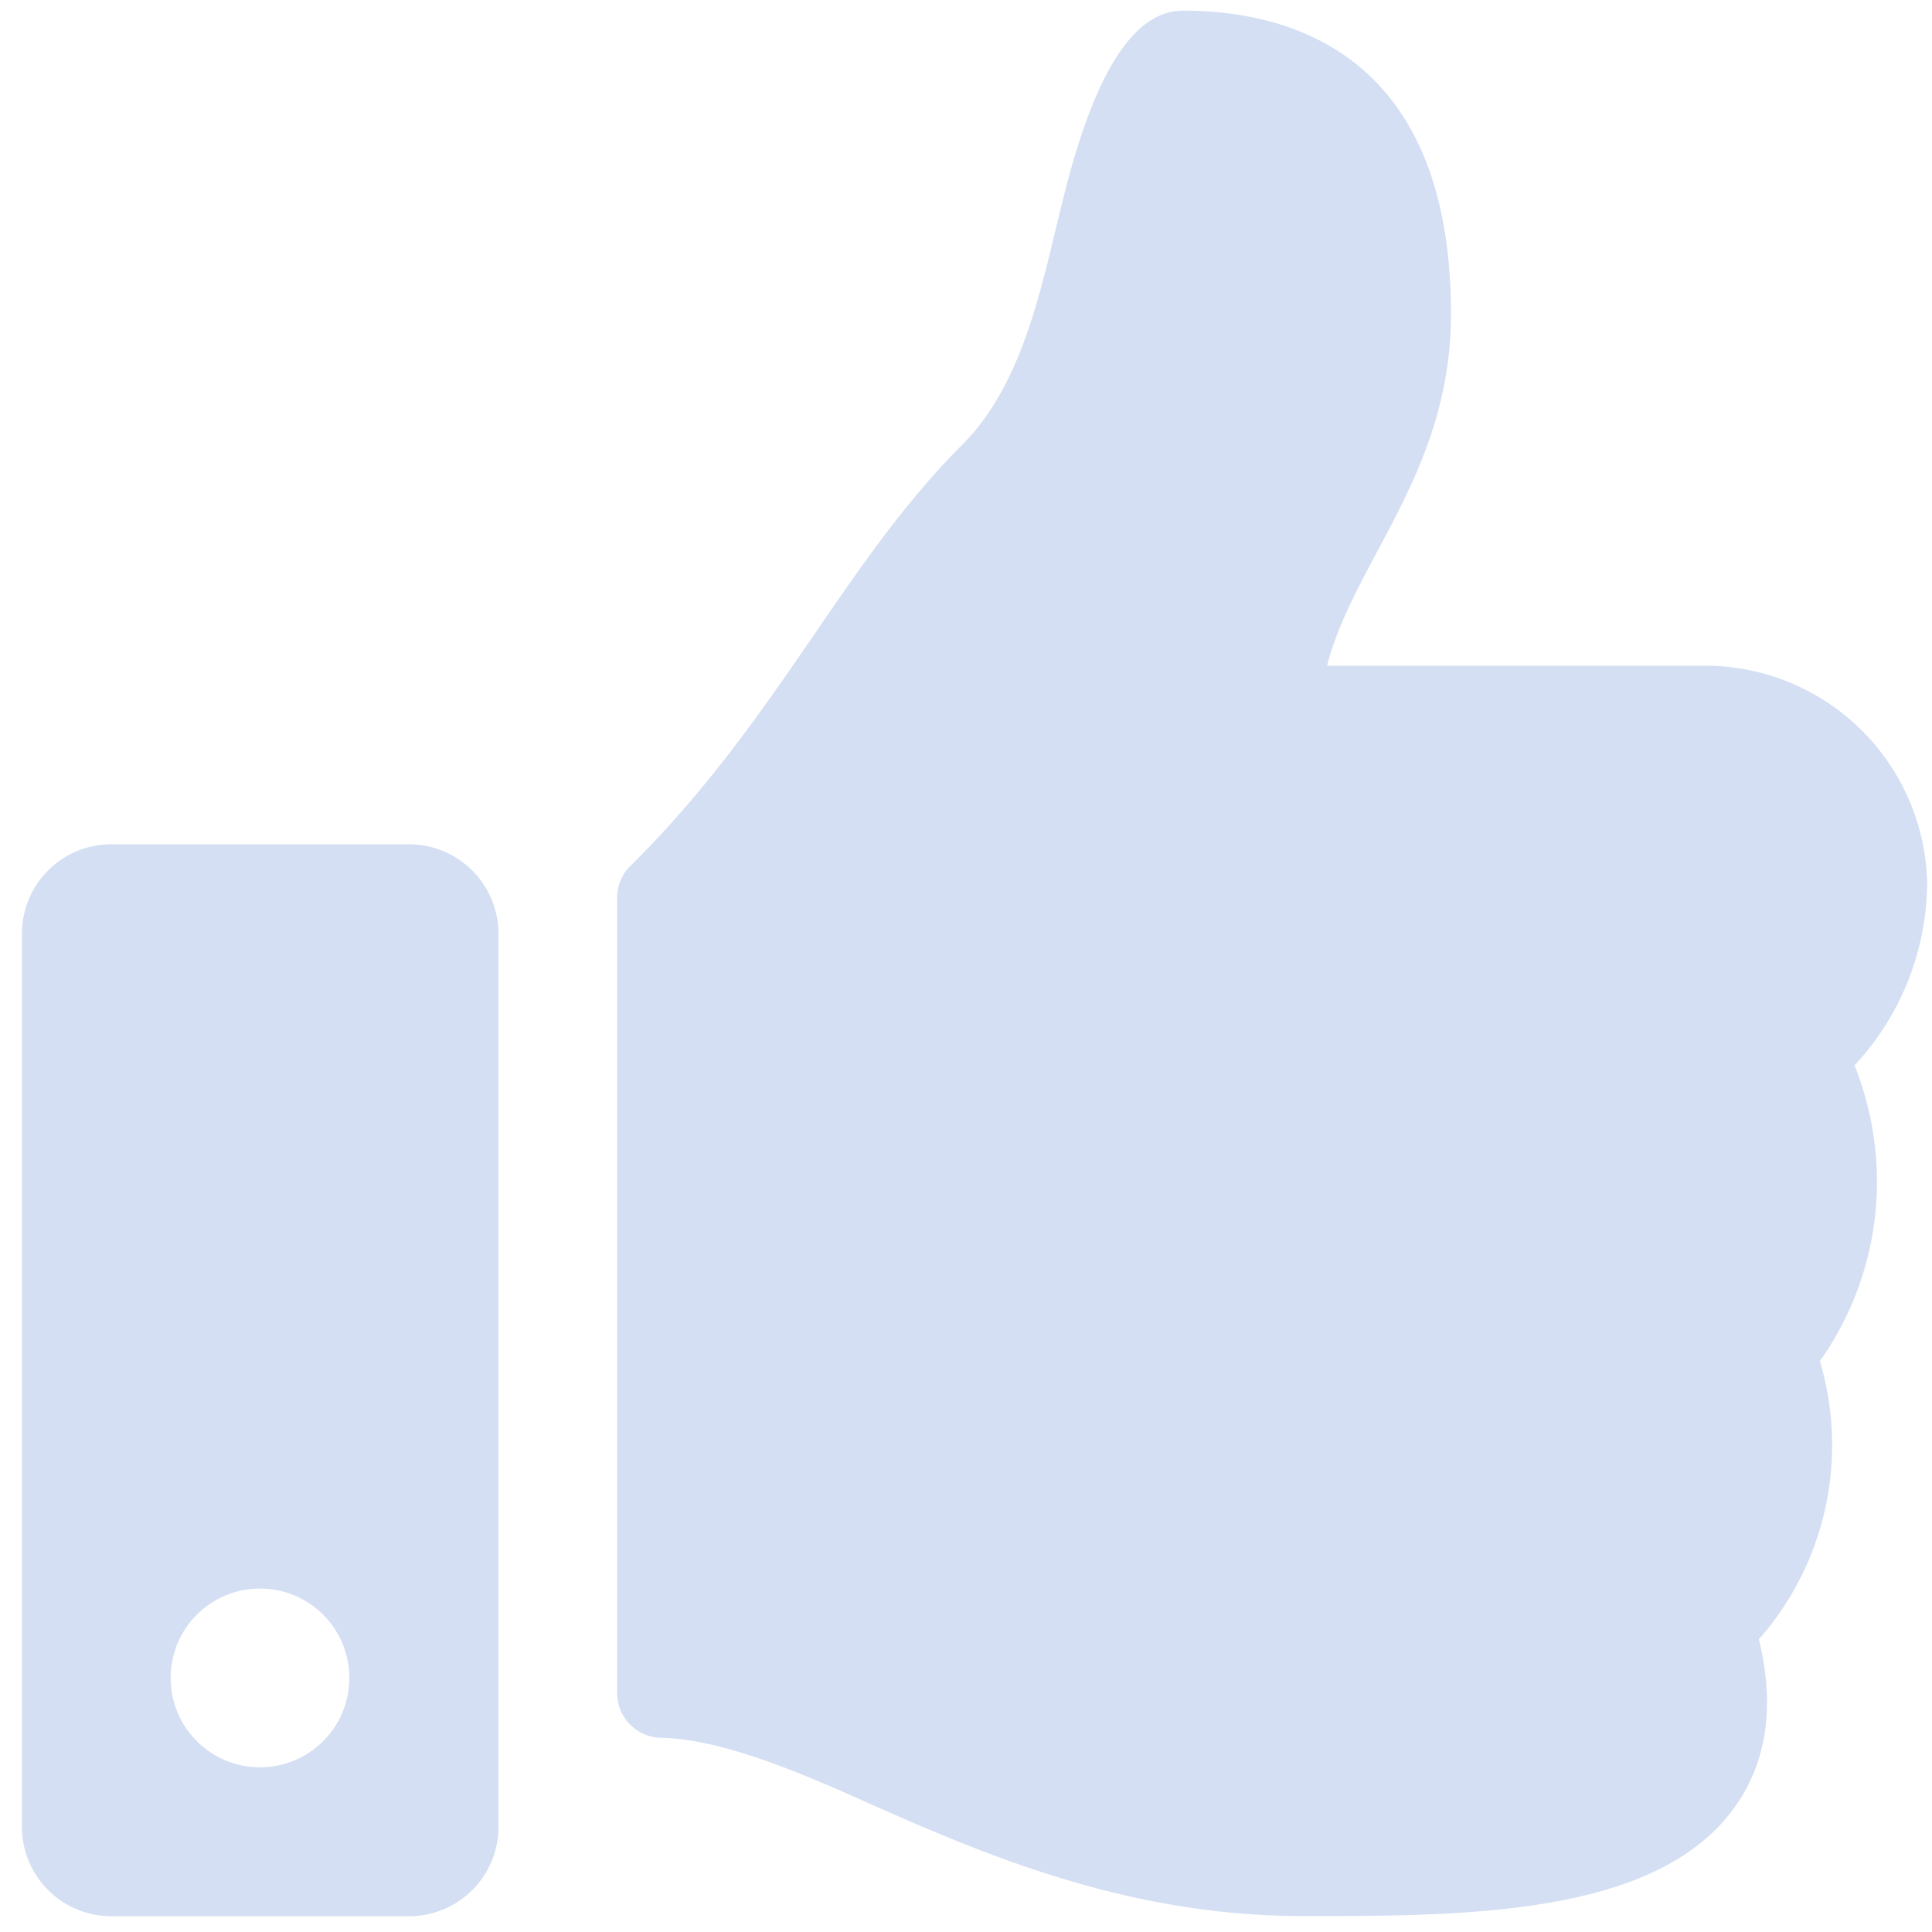 <?xml version="1.0" encoding="UTF-8"?>
<svg xmlns="http://www.w3.org/2000/svg" width="73" height="73">
  <path d="M15.45 31.901H4.205A3.374 3.374 0 0 0 .83 35.278v33.748a3.374 3.374 0 0 0 3.376 3.377h11.252a3.374 3.374 0 0 0 3.377-3.377V35.272a3.383 3.383 0 0 0-3.384-3.37zM9.825 66.777A3.374 3.374 0 0 1 6.448 63.4a3.374 3.374 0 0 1 3.377-3.377A3.374 3.374 0 0 1 13.2 63.4a3.374 3.374 0 0 1-3.376 3.377zm44.999-54.92c0 5.964-3.65 9.309-4.683 13.297h14.303a8.395 8.395 0 0 1 8.372 8.168 10.183 10.183 0 0 1-2.733 6.92l-.013.012c1.49 3.708 1 7.913-1.306 11.175 1.09 3.67.223 7.639-2.306 10.512.605 2.472.318 4.581-.867 6.276-2.867 4.122-9.983 4.18-15.998 4.18h-.401c-6.792 0-12.347-2.473-16.813-4.46-2.243-1-5.18-2.237-7.404-2.275a1.689 1.689 0 0 1-1.656-1.688v-30.06c0-.452.178-.879.503-1.197 5.568-5.505 7.964-11.334 12.532-15.909 2.083-2.083 2.842-5.237 3.568-8.282.624-2.6 1.937-8.123 4.772-8.123 3.383 0 10.13 1.12 10.13 11.455z" fill="#D4DFF3"></path>
</svg>
